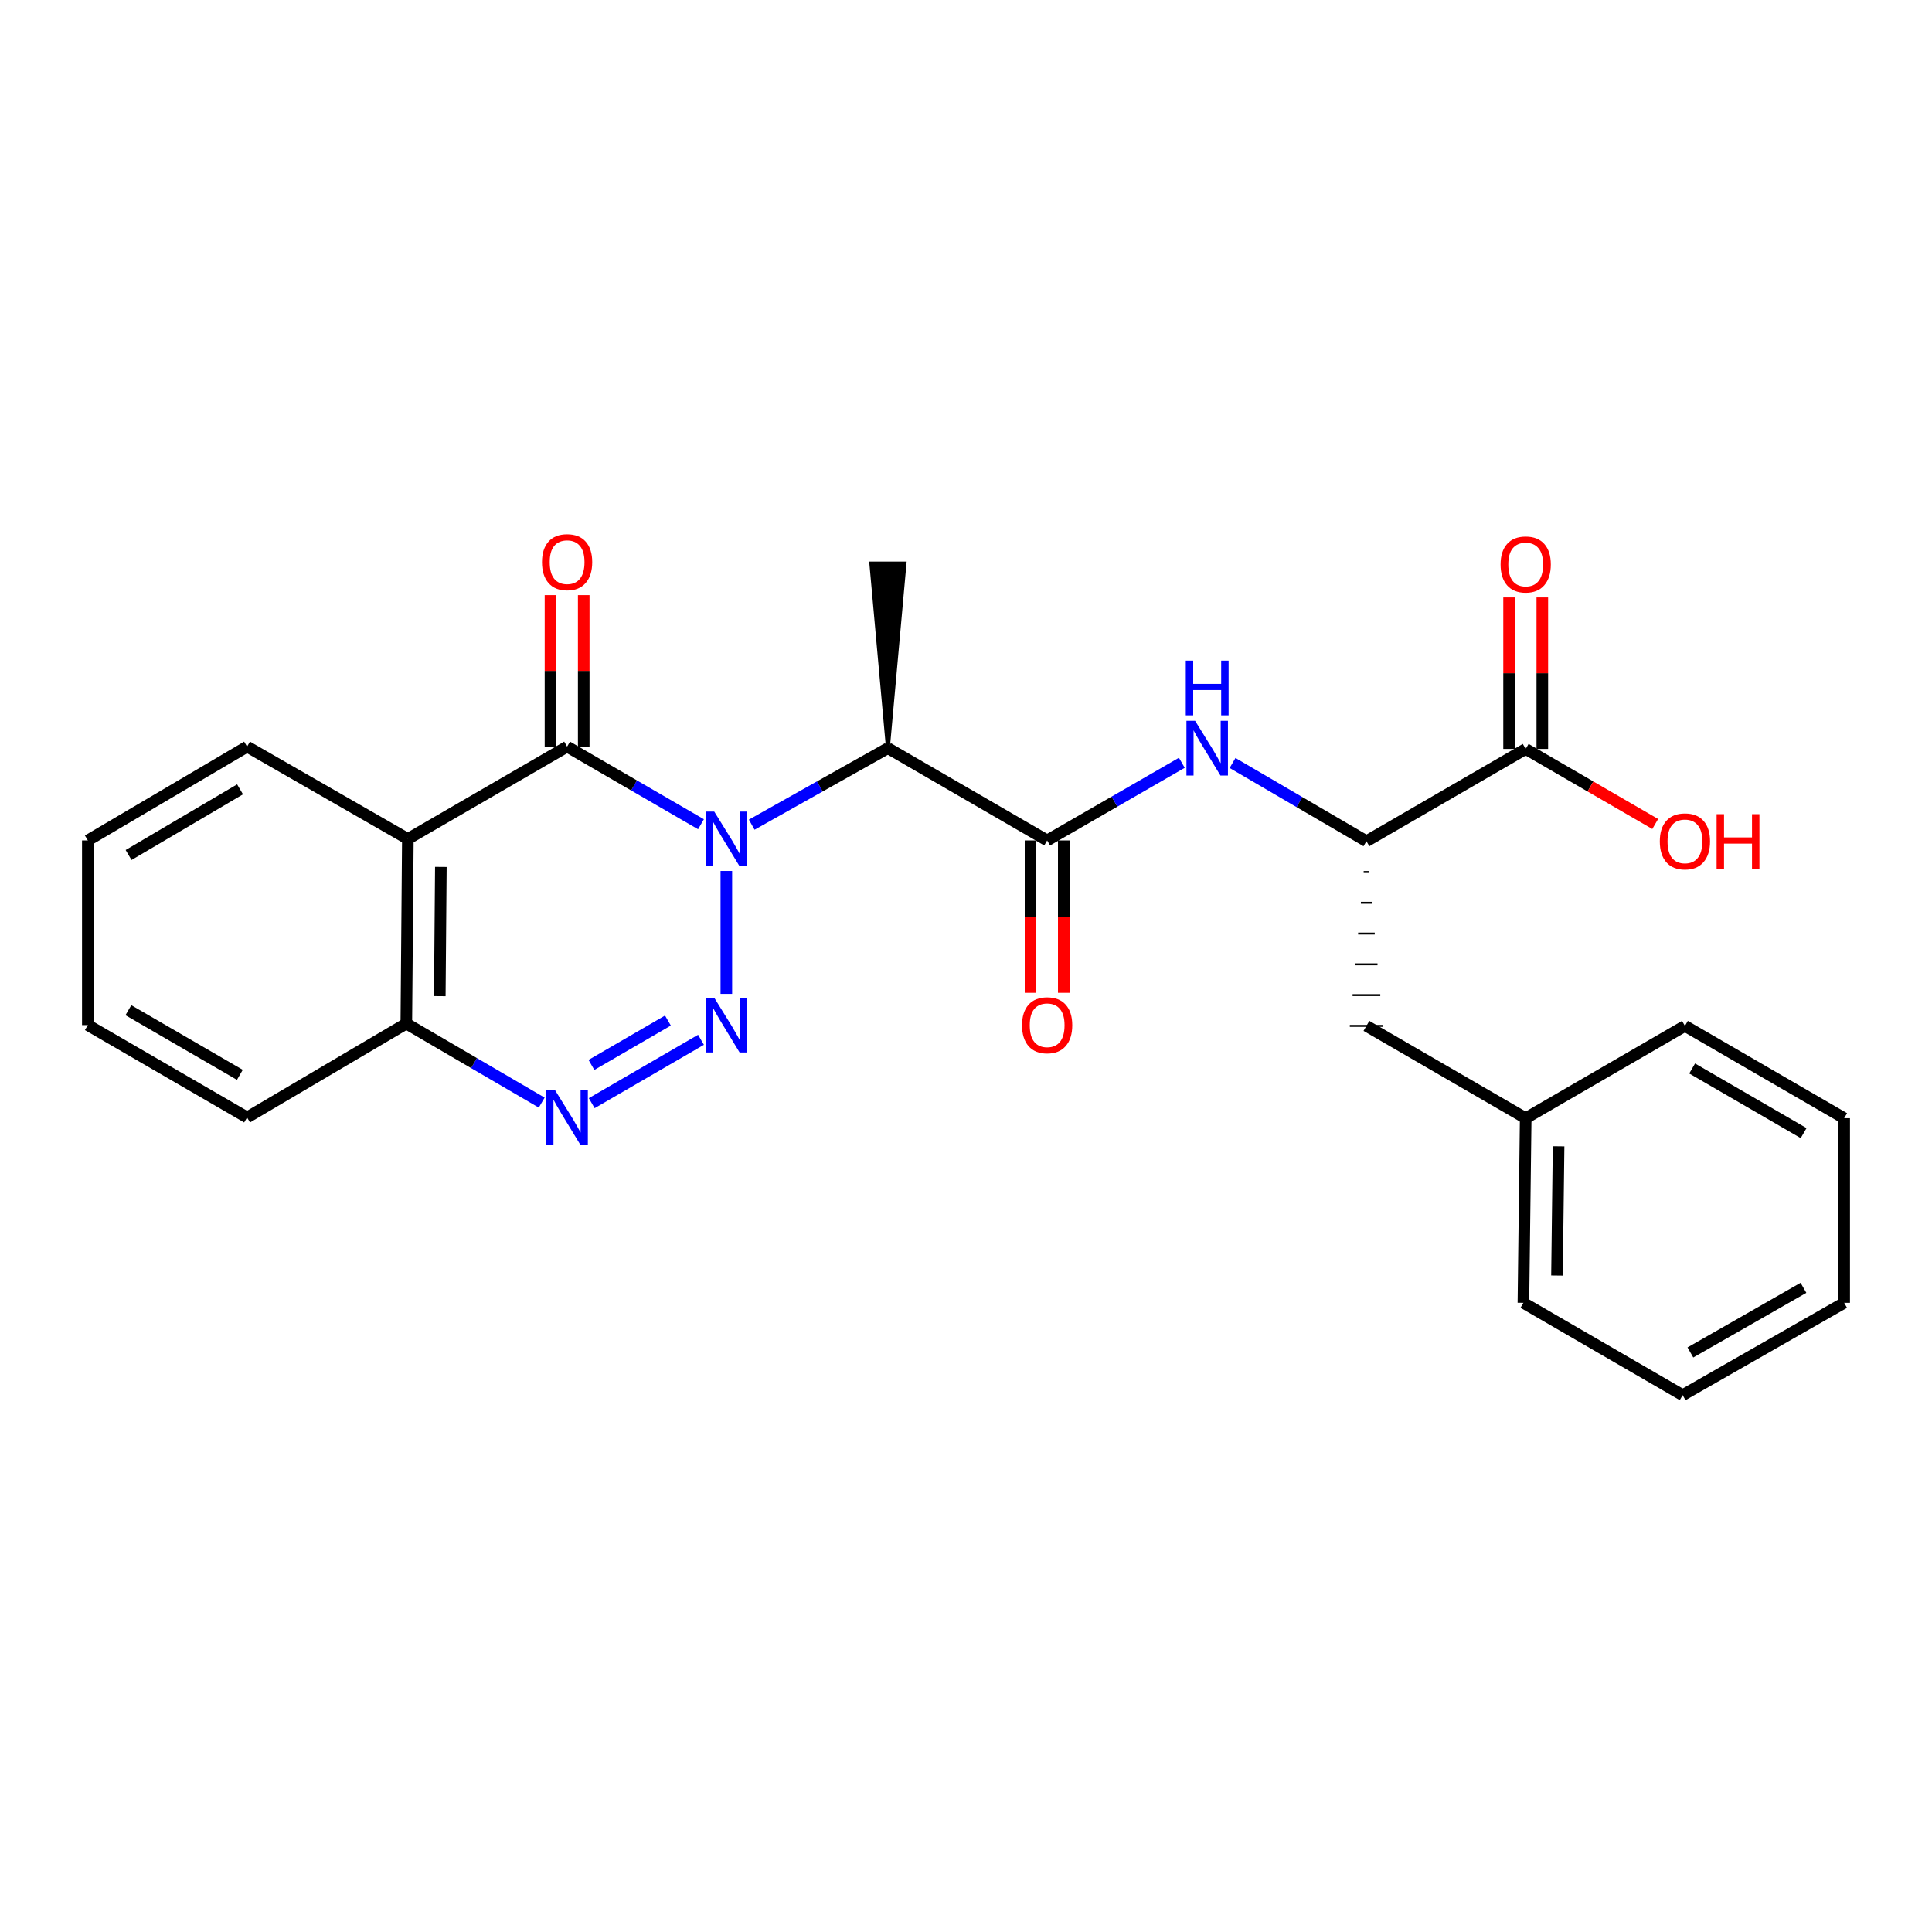 <?xml version='1.0' encoding='iso-8859-1'?>
<svg version='1.1' baseProfile='full'
              xmlns='http://www.w3.org/2000/svg'
                      xmlns:rdkit='http://www.rdkit.org/xml'
                      xmlns:xlink='http://www.w3.org/1999/xlink'
                  xml:space='preserve'
width='1000px' height='1000px' viewBox='0 0 1000 1000'>
<!-- END OF HEADER -->
<rect style='opacity:1.0;fill:#FFFFFF;stroke:none' width='1000' height='1000' x='0' y='0'> </rect>
<path class='bond-0' d='M 375.951,450.808 L 375.951,514.429' style='fill:none;fill-rule:evenodd;stroke:#0000FF;stroke-width:6px;stroke-linecap:butt;stroke-linejoin:miter;stroke-opacity:1' />
<path class='bond-1' d='M 362.83,426.632 L 328.181,406.544' style='fill:none;fill-rule:evenodd;stroke:#0000FF;stroke-width:6px;stroke-linecap:butt;stroke-linejoin:miter;stroke-opacity:1' />
<path class='bond-1' d='M 328.181,406.544 L 293.533,386.455' style='fill:none;fill-rule:evenodd;stroke:#000000;stroke-width:6px;stroke-linecap:butt;stroke-linejoin:miter;stroke-opacity:1' />
<path class='bond-2' d='M 389.09,426.858 L 424.337,407.053' style='fill:none;fill-rule:evenodd;stroke:#0000FF;stroke-width:6px;stroke-linecap:butt;stroke-linejoin:miter;stroke-opacity:1' />
<path class='bond-2' d='M 424.337,407.053 L 459.584,387.248' style='fill:none;fill-rule:evenodd;stroke:#000000;stroke-width:6px;stroke-linecap:butt;stroke-linejoin:miter;stroke-opacity:1' />
<path class='bond-3' d='M 362.829,538.194 L 306.275,570.996' style='fill:none;fill-rule:evenodd;stroke:#0000FF;stroke-width:6px;stroke-linecap:butt;stroke-linejoin:miter;stroke-opacity:1' />
<path class='bond-3' d='M 345.715,528.233 L 306.128,551.195' style='fill:none;fill-rule:evenodd;stroke:#0000FF;stroke-width:6px;stroke-linecap:butt;stroke-linejoin:miter;stroke-opacity:1' />
<path class='bond-4' d='M 293.533,386.455 L 211.104,434.24' style='fill:none;fill-rule:evenodd;stroke:#000000;stroke-width:6px;stroke-linecap:butt;stroke-linejoin:miter;stroke-opacity:1' />
<path class='bond-10' d='M 302.134,386.455 L 302.134,347.245' style='fill:none;fill-rule:evenodd;stroke:#000000;stroke-width:6px;stroke-linecap:butt;stroke-linejoin:miter;stroke-opacity:1' />
<path class='bond-10' d='M 302.134,347.245 L 302.134,308.035' style='fill:none;fill-rule:evenodd;stroke:#FF0000;stroke-width:6px;stroke-linecap:butt;stroke-linejoin:miter;stroke-opacity:1' />
<path class='bond-10' d='M 284.931,386.455 L 284.931,347.245' style='fill:none;fill-rule:evenodd;stroke:#000000;stroke-width:6px;stroke-linecap:butt;stroke-linejoin:miter;stroke-opacity:1' />
<path class='bond-10' d='M 284.931,347.245 L 284.931,308.035' style='fill:none;fill-rule:evenodd;stroke:#FF0000;stroke-width:6px;stroke-linecap:butt;stroke-linejoin:miter;stroke-opacity:1' />
<path class='bond-5' d='M 459.584,387.248 L 542.003,435.014' style='fill:none;fill-rule:evenodd;stroke:#000000;stroke-width:6px;stroke-linecap:butt;stroke-linejoin:miter;stroke-opacity:1' />
<path class='bond-17' d='M 459.584,387.248 L 468.185,291.679 L 450.983,291.679 Z' style='fill:#000000;fill-rule:evenodd;fill-opacity:1;stroke:#000000;stroke-width:2px;stroke-linecap:butt;stroke-linejoin:miter;stroke-opacity:1;' />
<path class='bond-26' d='M 280.383,570.708 L 245.347,550.249' style='fill:none;fill-rule:evenodd;stroke:#0000FF;stroke-width:6px;stroke-linecap:butt;stroke-linejoin:miter;stroke-opacity:1' />
<path class='bond-26' d='M 245.347,550.249 L 210.311,529.79' style='fill:none;fill-rule:evenodd;stroke:#000000;stroke-width:6px;stroke-linecap:butt;stroke-linejoin:miter;stroke-opacity:1' />
<path class='bond-8' d='M 211.104,434.24 L 210.311,529.79' style='fill:none;fill-rule:evenodd;stroke:#000000;stroke-width:6px;stroke-linecap:butt;stroke-linejoin:miter;stroke-opacity:1' />
<path class='bond-8' d='M 228.187,448.715 L 227.632,515.6' style='fill:none;fill-rule:evenodd;stroke:#000000;stroke-width:6px;stroke-linecap:butt;stroke-linejoin:miter;stroke-opacity:1' />
<path class='bond-15' d='M 211.104,434.24 L 127.883,386.455' style='fill:none;fill-rule:evenodd;stroke:#000000;stroke-width:6px;stroke-linecap:butt;stroke-linejoin:miter;stroke-opacity:1' />
<path class='bond-6' d='M 542.003,435.014 L 576.857,414.917' style='fill:none;fill-rule:evenodd;stroke:#000000;stroke-width:6px;stroke-linecap:butt;stroke-linejoin:miter;stroke-opacity:1' />
<path class='bond-6' d='M 576.857,414.917 L 611.711,394.82' style='fill:none;fill-rule:evenodd;stroke:#0000FF;stroke-width:6px;stroke-linecap:butt;stroke-linejoin:miter;stroke-opacity:1' />
<path class='bond-11' d='M 533.401,435.014 L 533.401,474.444' style='fill:none;fill-rule:evenodd;stroke:#000000;stroke-width:6px;stroke-linecap:butt;stroke-linejoin:miter;stroke-opacity:1' />
<path class='bond-11' d='M 533.401,474.444 L 533.401,513.874' style='fill:none;fill-rule:evenodd;stroke:#FF0000;stroke-width:6px;stroke-linecap:butt;stroke-linejoin:miter;stroke-opacity:1' />
<path class='bond-11' d='M 550.604,435.014 L 550.604,474.444' style='fill:none;fill-rule:evenodd;stroke:#000000;stroke-width:6px;stroke-linecap:butt;stroke-linejoin:miter;stroke-opacity:1' />
<path class='bond-11' d='M 550.604,474.444 L 550.604,513.874' style='fill:none;fill-rule:evenodd;stroke:#FF0000;stroke-width:6px;stroke-linecap:butt;stroke-linejoin:miter;stroke-opacity:1' />
<path class='bond-7' d='M 637.968,394.92 L 672.614,415.168' style='fill:none;fill-rule:evenodd;stroke:#0000FF;stroke-width:6px;stroke-linecap:butt;stroke-linejoin:miter;stroke-opacity:1' />
<path class='bond-7' d='M 672.614,415.168 L 707.261,435.415' style='fill:none;fill-rule:evenodd;stroke:#000000;stroke-width:6px;stroke-linecap:butt;stroke-linejoin:miter;stroke-opacity:1' />
<path class='bond-9' d='M 707.261,435.415 L 789.698,387.65' style='fill:none;fill-rule:evenodd;stroke:#000000;stroke-width:6px;stroke-linecap:butt;stroke-linejoin:miter;stroke-opacity:1' />
<path class='bond-12' d='M 705.827,451.345 L 708.694,451.345' style='fill:none;fill-rule:evenodd;stroke:#000000;stroke-width:1.0px;stroke-linecap:butt;stroke-linejoin:miter;stroke-opacity:1' />
<path class='bond-12' d='M 704.393,467.275 L 710.128,467.275' style='fill:none;fill-rule:evenodd;stroke:#000000;stroke-width:1.0px;stroke-linecap:butt;stroke-linejoin:miter;stroke-opacity:1' />
<path class='bond-12' d='M 702.96,483.205 L 711.561,483.205' style='fill:none;fill-rule:evenodd;stroke:#000000;stroke-width:1.0px;stroke-linecap:butt;stroke-linejoin:miter;stroke-opacity:1' />
<path class='bond-12' d='M 701.526,499.134 L 712.995,499.134' style='fill:none;fill-rule:evenodd;stroke:#000000;stroke-width:1.0px;stroke-linecap:butt;stroke-linejoin:miter;stroke-opacity:1' />
<path class='bond-12' d='M 700.093,515.064 L 714.428,515.064' style='fill:none;fill-rule:evenodd;stroke:#000000;stroke-width:1.0px;stroke-linecap:butt;stroke-linejoin:miter;stroke-opacity:1' />
<path class='bond-12' d='M 698.659,530.994 L 715.862,530.994' style='fill:none;fill-rule:evenodd;stroke:#000000;stroke-width:1.0px;stroke-linecap:butt;stroke-linejoin:miter;stroke-opacity:1' />
<path class='bond-18' d='M 210.311,529.79 L 127.883,578.387' style='fill:none;fill-rule:evenodd;stroke:#000000;stroke-width:6px;stroke-linecap:butt;stroke-linejoin:miter;stroke-opacity:1' />
<path class='bond-13' d='M 798.3,387.65 L 798.3,348.44' style='fill:none;fill-rule:evenodd;stroke:#000000;stroke-width:6px;stroke-linecap:butt;stroke-linejoin:miter;stroke-opacity:1' />
<path class='bond-13' d='M 798.3,348.44 L 798.3,309.23' style='fill:none;fill-rule:evenodd;stroke:#FF0000;stroke-width:6px;stroke-linecap:butt;stroke-linejoin:miter;stroke-opacity:1' />
<path class='bond-13' d='M 781.097,387.65 L 781.097,348.44' style='fill:none;fill-rule:evenodd;stroke:#000000;stroke-width:6px;stroke-linecap:butt;stroke-linejoin:miter;stroke-opacity:1' />
<path class='bond-13' d='M 781.097,348.44 L 781.097,309.23' style='fill:none;fill-rule:evenodd;stroke:#FF0000;stroke-width:6px;stroke-linecap:butt;stroke-linejoin:miter;stroke-opacity:1' />
<path class='bond-14' d='M 789.698,387.65 L 823.217,407.075' style='fill:none;fill-rule:evenodd;stroke:#000000;stroke-width:6px;stroke-linecap:butt;stroke-linejoin:miter;stroke-opacity:1' />
<path class='bond-14' d='M 823.217,407.075 L 856.736,426.501' style='fill:none;fill-rule:evenodd;stroke:#FF0000;stroke-width:6px;stroke-linecap:butt;stroke-linejoin:miter;stroke-opacity:1' />
<path class='bond-16' d='M 707.261,530.994 L 789.698,578.778' style='fill:none;fill-rule:evenodd;stroke:#000000;stroke-width:6px;stroke-linecap:butt;stroke-linejoin:miter;stroke-opacity:1' />
<path class='bond-21' d='M 127.883,386.455 L 45.455,435.014' style='fill:none;fill-rule:evenodd;stroke:#000000;stroke-width:6px;stroke-linecap:butt;stroke-linejoin:miter;stroke-opacity:1' />
<path class='bond-21' d='M 124.25,408.561 L 66.55,442.552' style='fill:none;fill-rule:evenodd;stroke:#000000;stroke-width:6px;stroke-linecap:butt;stroke-linejoin:miter;stroke-opacity:1' />
<path class='bond-19' d='M 789.698,578.778 L 788.513,674.347' style='fill:none;fill-rule:evenodd;stroke:#000000;stroke-width:6px;stroke-linecap:butt;stroke-linejoin:miter;stroke-opacity:1' />
<path class='bond-19' d='M 806.722,593.327 L 805.892,660.225' style='fill:none;fill-rule:evenodd;stroke:#000000;stroke-width:6px;stroke-linecap:butt;stroke-linejoin:miter;stroke-opacity:1' />
<path class='bond-20' d='M 789.698,578.778 L 872.117,530.994' style='fill:none;fill-rule:evenodd;stroke:#000000;stroke-width:6px;stroke-linecap:butt;stroke-linejoin:miter;stroke-opacity:1' />
<path class='bond-27' d='M 127.883,578.387 L 45.455,530.583' style='fill:none;fill-rule:evenodd;stroke:#000000;stroke-width:6px;stroke-linecap:butt;stroke-linejoin:miter;stroke-opacity:1' />
<path class='bond-27' d='M 124.149,556.335 L 66.449,522.872' style='fill:none;fill-rule:evenodd;stroke:#000000;stroke-width:6px;stroke-linecap:butt;stroke-linejoin:miter;stroke-opacity:1' />
<path class='bond-24' d='M 788.513,674.347 L 870.942,722.132' style='fill:none;fill-rule:evenodd;stroke:#000000;stroke-width:6px;stroke-linecap:butt;stroke-linejoin:miter;stroke-opacity:1' />
<path class='bond-23' d='M 872.117,530.994 L 954.545,578.778' style='fill:none;fill-rule:evenodd;stroke:#000000;stroke-width:6px;stroke-linecap:butt;stroke-linejoin:miter;stroke-opacity:1' />
<path class='bond-23' d='M 875.854,553.044 L 933.554,586.493' style='fill:none;fill-rule:evenodd;stroke:#000000;stroke-width:6px;stroke-linecap:butt;stroke-linejoin:miter;stroke-opacity:1' />
<path class='bond-22' d='M 45.455,435.014 L 45.455,530.583' style='fill:none;fill-rule:evenodd;stroke:#000000;stroke-width:6px;stroke-linecap:butt;stroke-linejoin:miter;stroke-opacity:1' />
<path class='bond-25' d='M 954.545,578.778 L 954.545,674.347' style='fill:none;fill-rule:evenodd;stroke:#000000;stroke-width:6px;stroke-linecap:butt;stroke-linejoin:miter;stroke-opacity:1' />
<path class='bond-28' d='M 870.942,722.132 L 954.545,674.347' style='fill:none;fill-rule:evenodd;stroke:#000000;stroke-width:6px;stroke-linecap:butt;stroke-linejoin:miter;stroke-opacity:1' />
<path class='bond-28' d='M 874.946,700.029 L 933.469,666.58' style='fill:none;fill-rule:evenodd;stroke:#000000;stroke-width:6px;stroke-linecap:butt;stroke-linejoin:miter;stroke-opacity:1' />
<path  class='atom-0' d='M 369.691 420.08
L 378.971 435.08
Q 379.891 436.56, 381.371 439.24
Q 382.851 441.92, 382.931 442.08
L 382.931 420.08
L 386.691 420.08
L 386.691 448.4
L 382.811 448.4
L 372.851 432
Q 371.691 430.08, 370.451 427.88
Q 369.251 425.68, 368.891 425
L 368.891 448.4
L 365.211 448.4
L 365.211 420.08
L 369.691 420.08
' fill='#0000FF'/>
<path  class='atom-1' d='M 369.691 516.423
L 378.971 531.423
Q 379.891 532.903, 381.371 535.583
Q 382.851 538.263, 382.931 538.423
L 382.931 516.423
L 386.691 516.423
L 386.691 544.743
L 382.811 544.743
L 372.851 528.343
Q 371.691 526.423, 370.451 524.223
Q 369.251 522.023, 368.891 521.343
L 368.891 544.743
L 365.211 544.743
L 365.211 516.423
L 369.691 516.423
' fill='#0000FF'/>
<path  class='atom-4' d='M 287.273 564.227
L 296.553 579.227
Q 297.473 580.707, 298.953 583.387
Q 300.433 586.067, 300.513 586.227
L 300.513 564.227
L 304.273 564.227
L 304.273 592.547
L 300.393 592.547
L 290.433 576.147
Q 289.273 574.227, 288.033 572.027
Q 286.833 569.827, 286.473 569.147
L 286.473 592.547
L 282.793 592.547
L 282.793 564.227
L 287.273 564.227
' fill='#0000FF'/>
<path  class='atom-7' d='M 618.582 373.088
L 627.862 388.088
Q 628.782 389.568, 630.262 392.248
Q 631.742 394.928, 631.822 395.088
L 631.822 373.088
L 635.582 373.088
L 635.582 401.408
L 631.702 401.408
L 621.742 385.008
Q 620.582 383.088, 619.342 380.888
Q 618.142 378.688, 617.782 378.008
L 617.782 401.408
L 614.102 401.408
L 614.102 373.088
L 618.582 373.088
' fill='#0000FF'/>
<path  class='atom-7' d='M 613.762 341.936
L 617.602 341.936
L 617.602 353.976
L 632.082 353.976
L 632.082 341.936
L 635.922 341.936
L 635.922 370.256
L 632.082 370.256
L 632.082 357.176
L 617.602 357.176
L 617.602 370.256
L 613.762 370.256
L 613.762 341.936
' fill='#0000FF'/>
<path  class='atom-11' d='M 280.533 290.966
Q 280.533 284.166, 283.893 280.366
Q 287.253 276.566, 293.533 276.566
Q 299.813 276.566, 303.173 280.366
Q 306.533 284.166, 306.533 290.966
Q 306.533 297.846, 303.133 301.766
Q 299.733 305.646, 293.533 305.646
Q 287.293 305.646, 283.893 301.766
Q 280.533 297.886, 280.533 290.966
M 293.533 302.446
Q 297.853 302.446, 300.173 299.566
Q 302.533 296.646, 302.533 290.966
Q 302.533 285.406, 300.173 282.606
Q 297.853 279.766, 293.533 279.766
Q 289.213 279.766, 286.853 282.566
Q 284.533 285.366, 284.533 290.966
Q 284.533 296.686, 286.853 299.566
Q 289.213 302.446, 293.533 302.446
' fill='#FF0000'/>
<path  class='atom-12' d='M 529.003 530.663
Q 529.003 523.863, 532.363 520.063
Q 535.723 516.263, 542.003 516.263
Q 548.283 516.263, 551.643 520.063
Q 555.003 523.863, 555.003 530.663
Q 555.003 537.543, 551.603 541.463
Q 548.203 545.343, 542.003 545.343
Q 535.763 545.343, 532.363 541.463
Q 529.003 537.583, 529.003 530.663
M 542.003 542.143
Q 546.323 542.143, 548.643 539.263
Q 551.003 536.343, 551.003 530.663
Q 551.003 525.103, 548.643 522.303
Q 546.323 519.463, 542.003 519.463
Q 537.683 519.463, 535.323 522.263
Q 533.003 525.063, 533.003 530.663
Q 533.003 536.383, 535.323 539.263
Q 537.683 542.143, 542.003 542.143
' fill='#FF0000'/>
<path  class='atom-14' d='M 776.698 292.161
Q 776.698 285.361, 780.058 281.561
Q 783.418 277.761, 789.698 277.761
Q 795.978 277.761, 799.338 281.561
Q 802.698 285.361, 802.698 292.161
Q 802.698 299.041, 799.298 302.961
Q 795.898 306.841, 789.698 306.841
Q 783.458 306.841, 780.058 302.961
Q 776.698 299.081, 776.698 292.161
M 789.698 303.641
Q 794.018 303.641, 796.338 300.761
Q 798.698 297.841, 798.698 292.161
Q 798.698 286.601, 796.338 283.801
Q 794.018 280.961, 789.698 280.961
Q 785.378 280.961, 783.018 283.761
Q 780.698 286.561, 780.698 292.161
Q 780.698 297.881, 783.018 300.761
Q 785.378 303.641, 789.698 303.641
' fill='#FF0000'/>
<path  class='atom-15' d='M 859.117 435.495
Q 859.117 428.695, 862.477 424.895
Q 865.837 421.095, 872.117 421.095
Q 878.397 421.095, 881.757 424.895
Q 885.117 428.695, 885.117 435.495
Q 885.117 442.375, 881.717 446.295
Q 878.317 450.175, 872.117 450.175
Q 865.877 450.175, 862.477 446.295
Q 859.117 442.415, 859.117 435.495
M 872.117 446.975
Q 876.437 446.975, 878.757 444.095
Q 881.117 441.175, 881.117 435.495
Q 881.117 429.935, 878.757 427.135
Q 876.437 424.295, 872.117 424.295
Q 867.797 424.295, 865.437 427.095
Q 863.117 429.895, 863.117 435.495
Q 863.117 441.215, 865.437 444.095
Q 867.797 446.975, 872.117 446.975
' fill='#FF0000'/>
<path  class='atom-15' d='M 888.517 421.415
L 892.357 421.415
L 892.357 433.455
L 906.837 433.455
L 906.837 421.415
L 910.677 421.415
L 910.677 449.735
L 906.837 449.735
L 906.837 436.655
L 892.357 436.655
L 892.357 449.735
L 888.517 449.735
L 888.517 421.415
' fill='#FF0000'/>
</svg>
